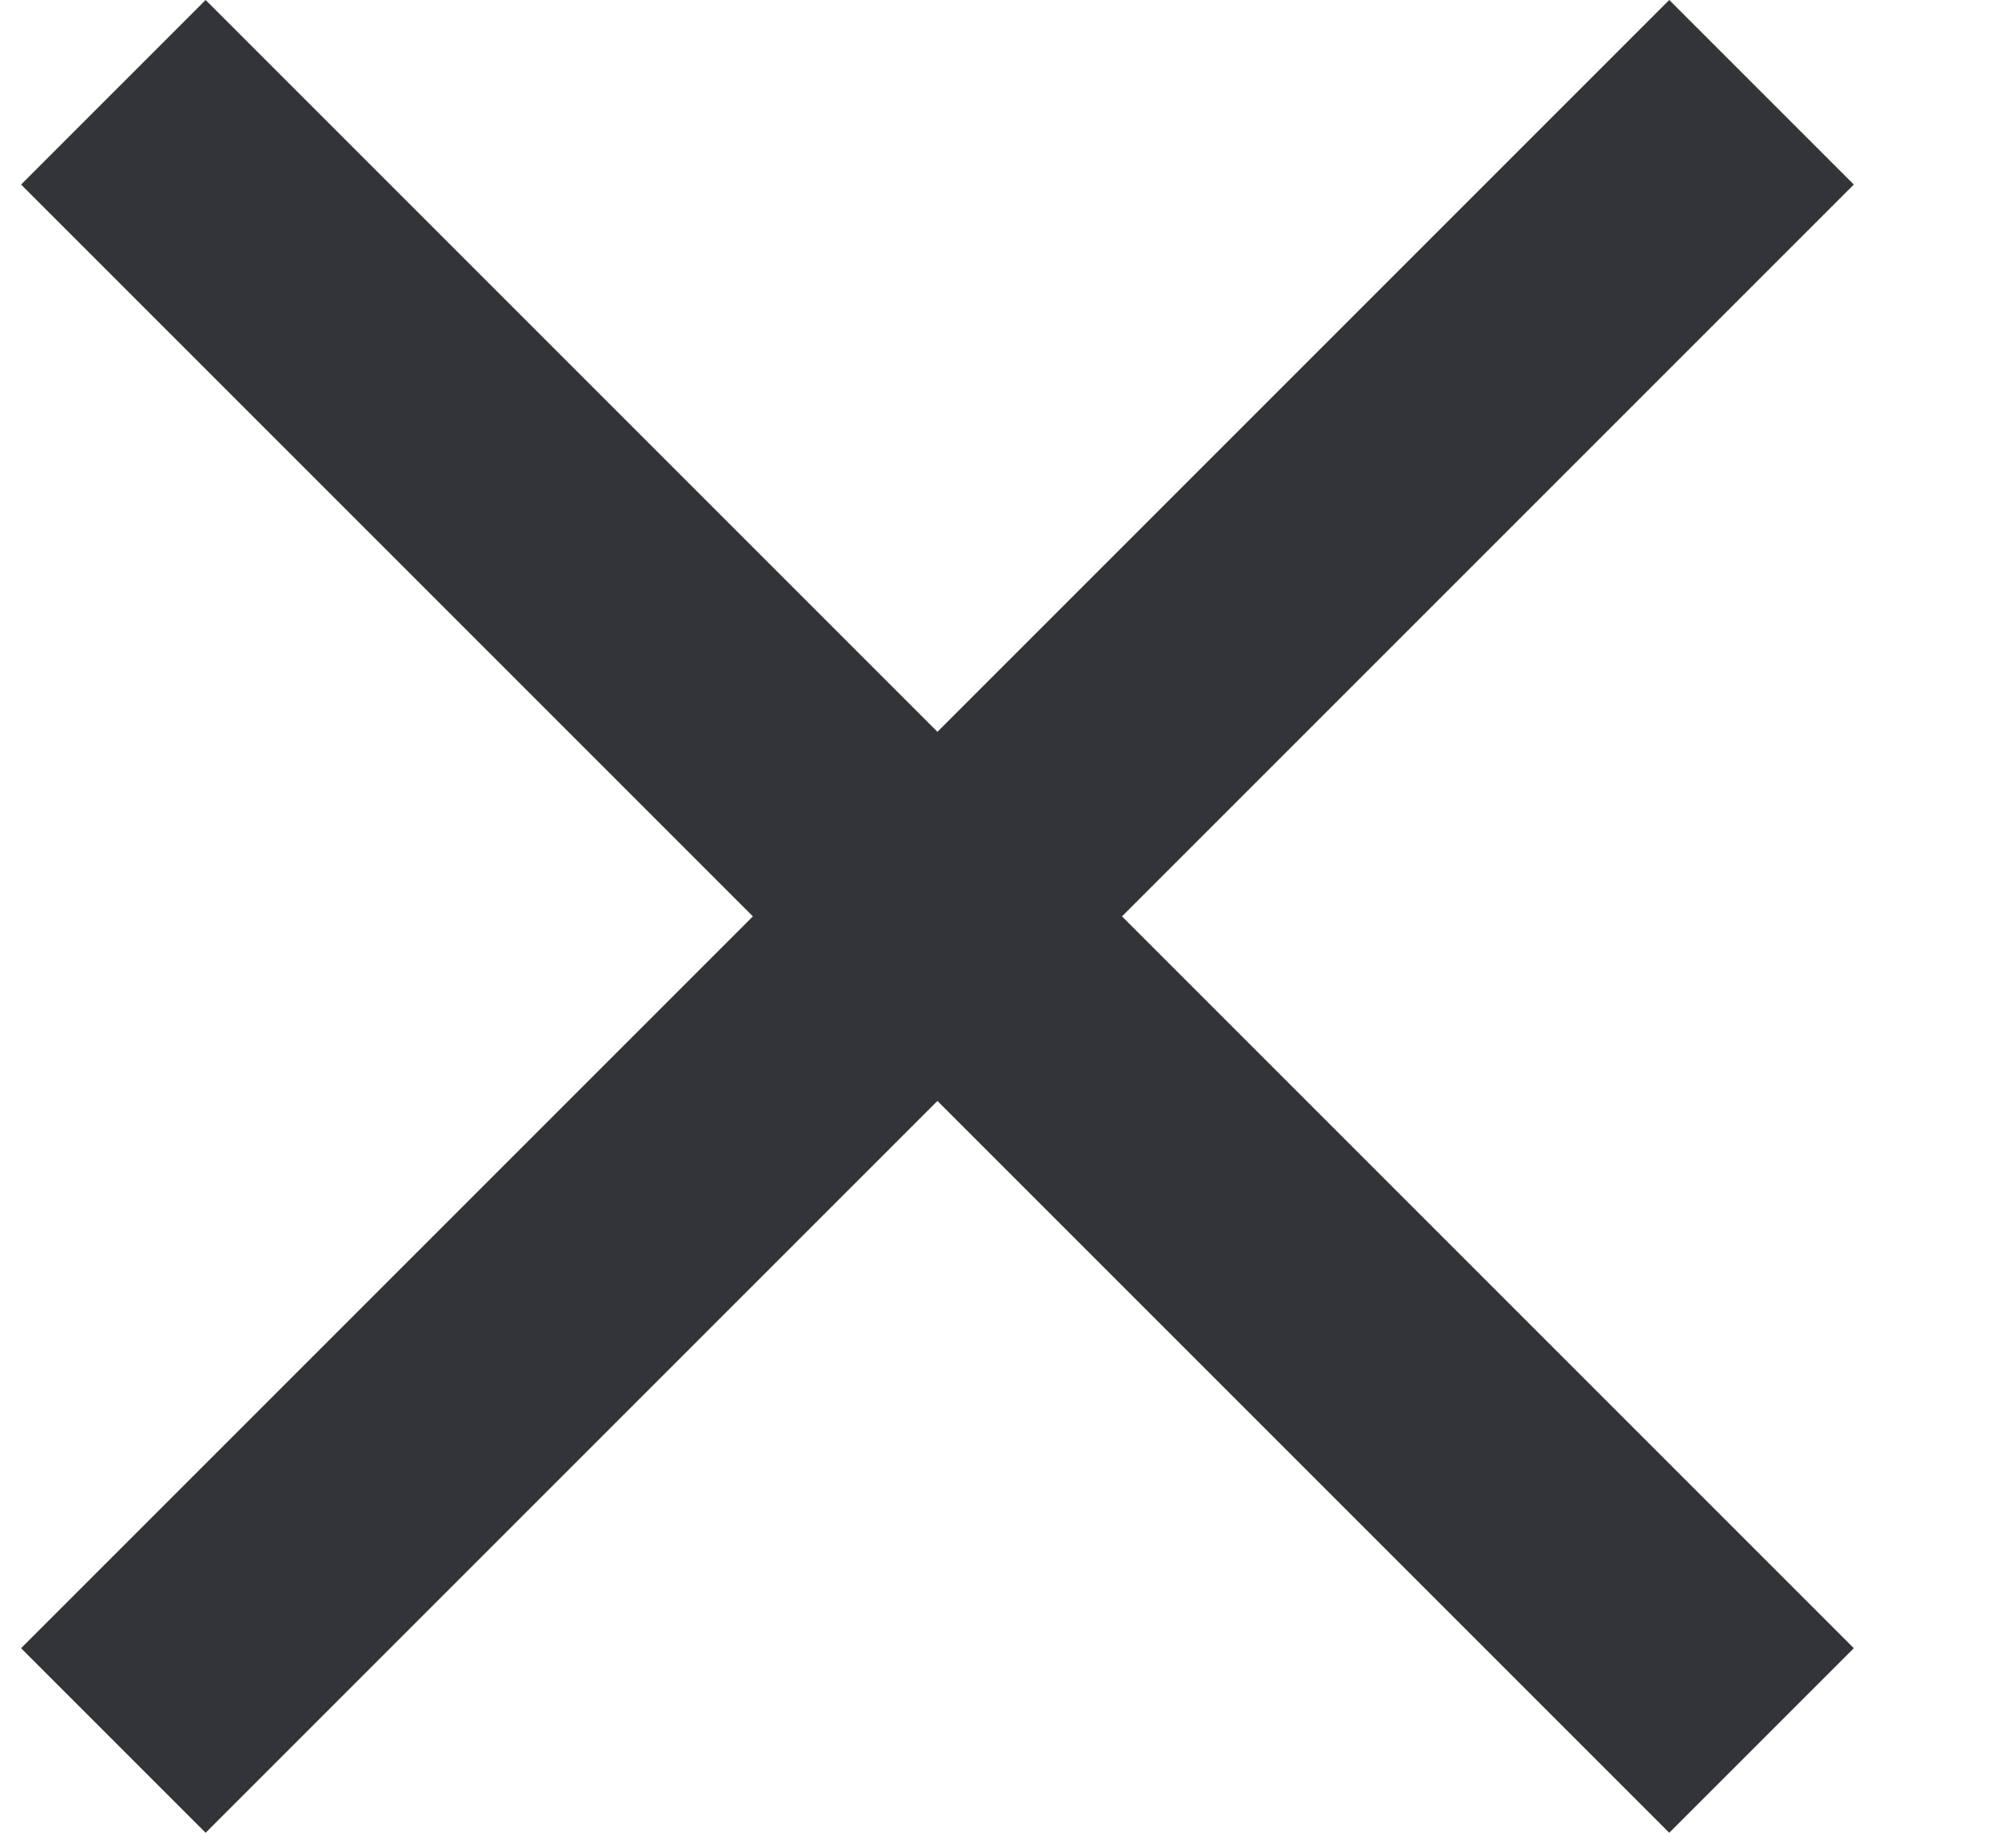 <svg width="11" height="10" viewBox="0 0 11 10" fill="none" xmlns="http://www.w3.org/2000/svg">
<path d="M9.108 0L5.115 3.993L1.122 0L0.115 1.007L4.108 5L0.115 8.993L1.122 10L5.115 6.007L9.108 10L10.115 8.993L6.122 5L10.115 1.007L9.108 0Z" fill="#333437"/>
</svg>
